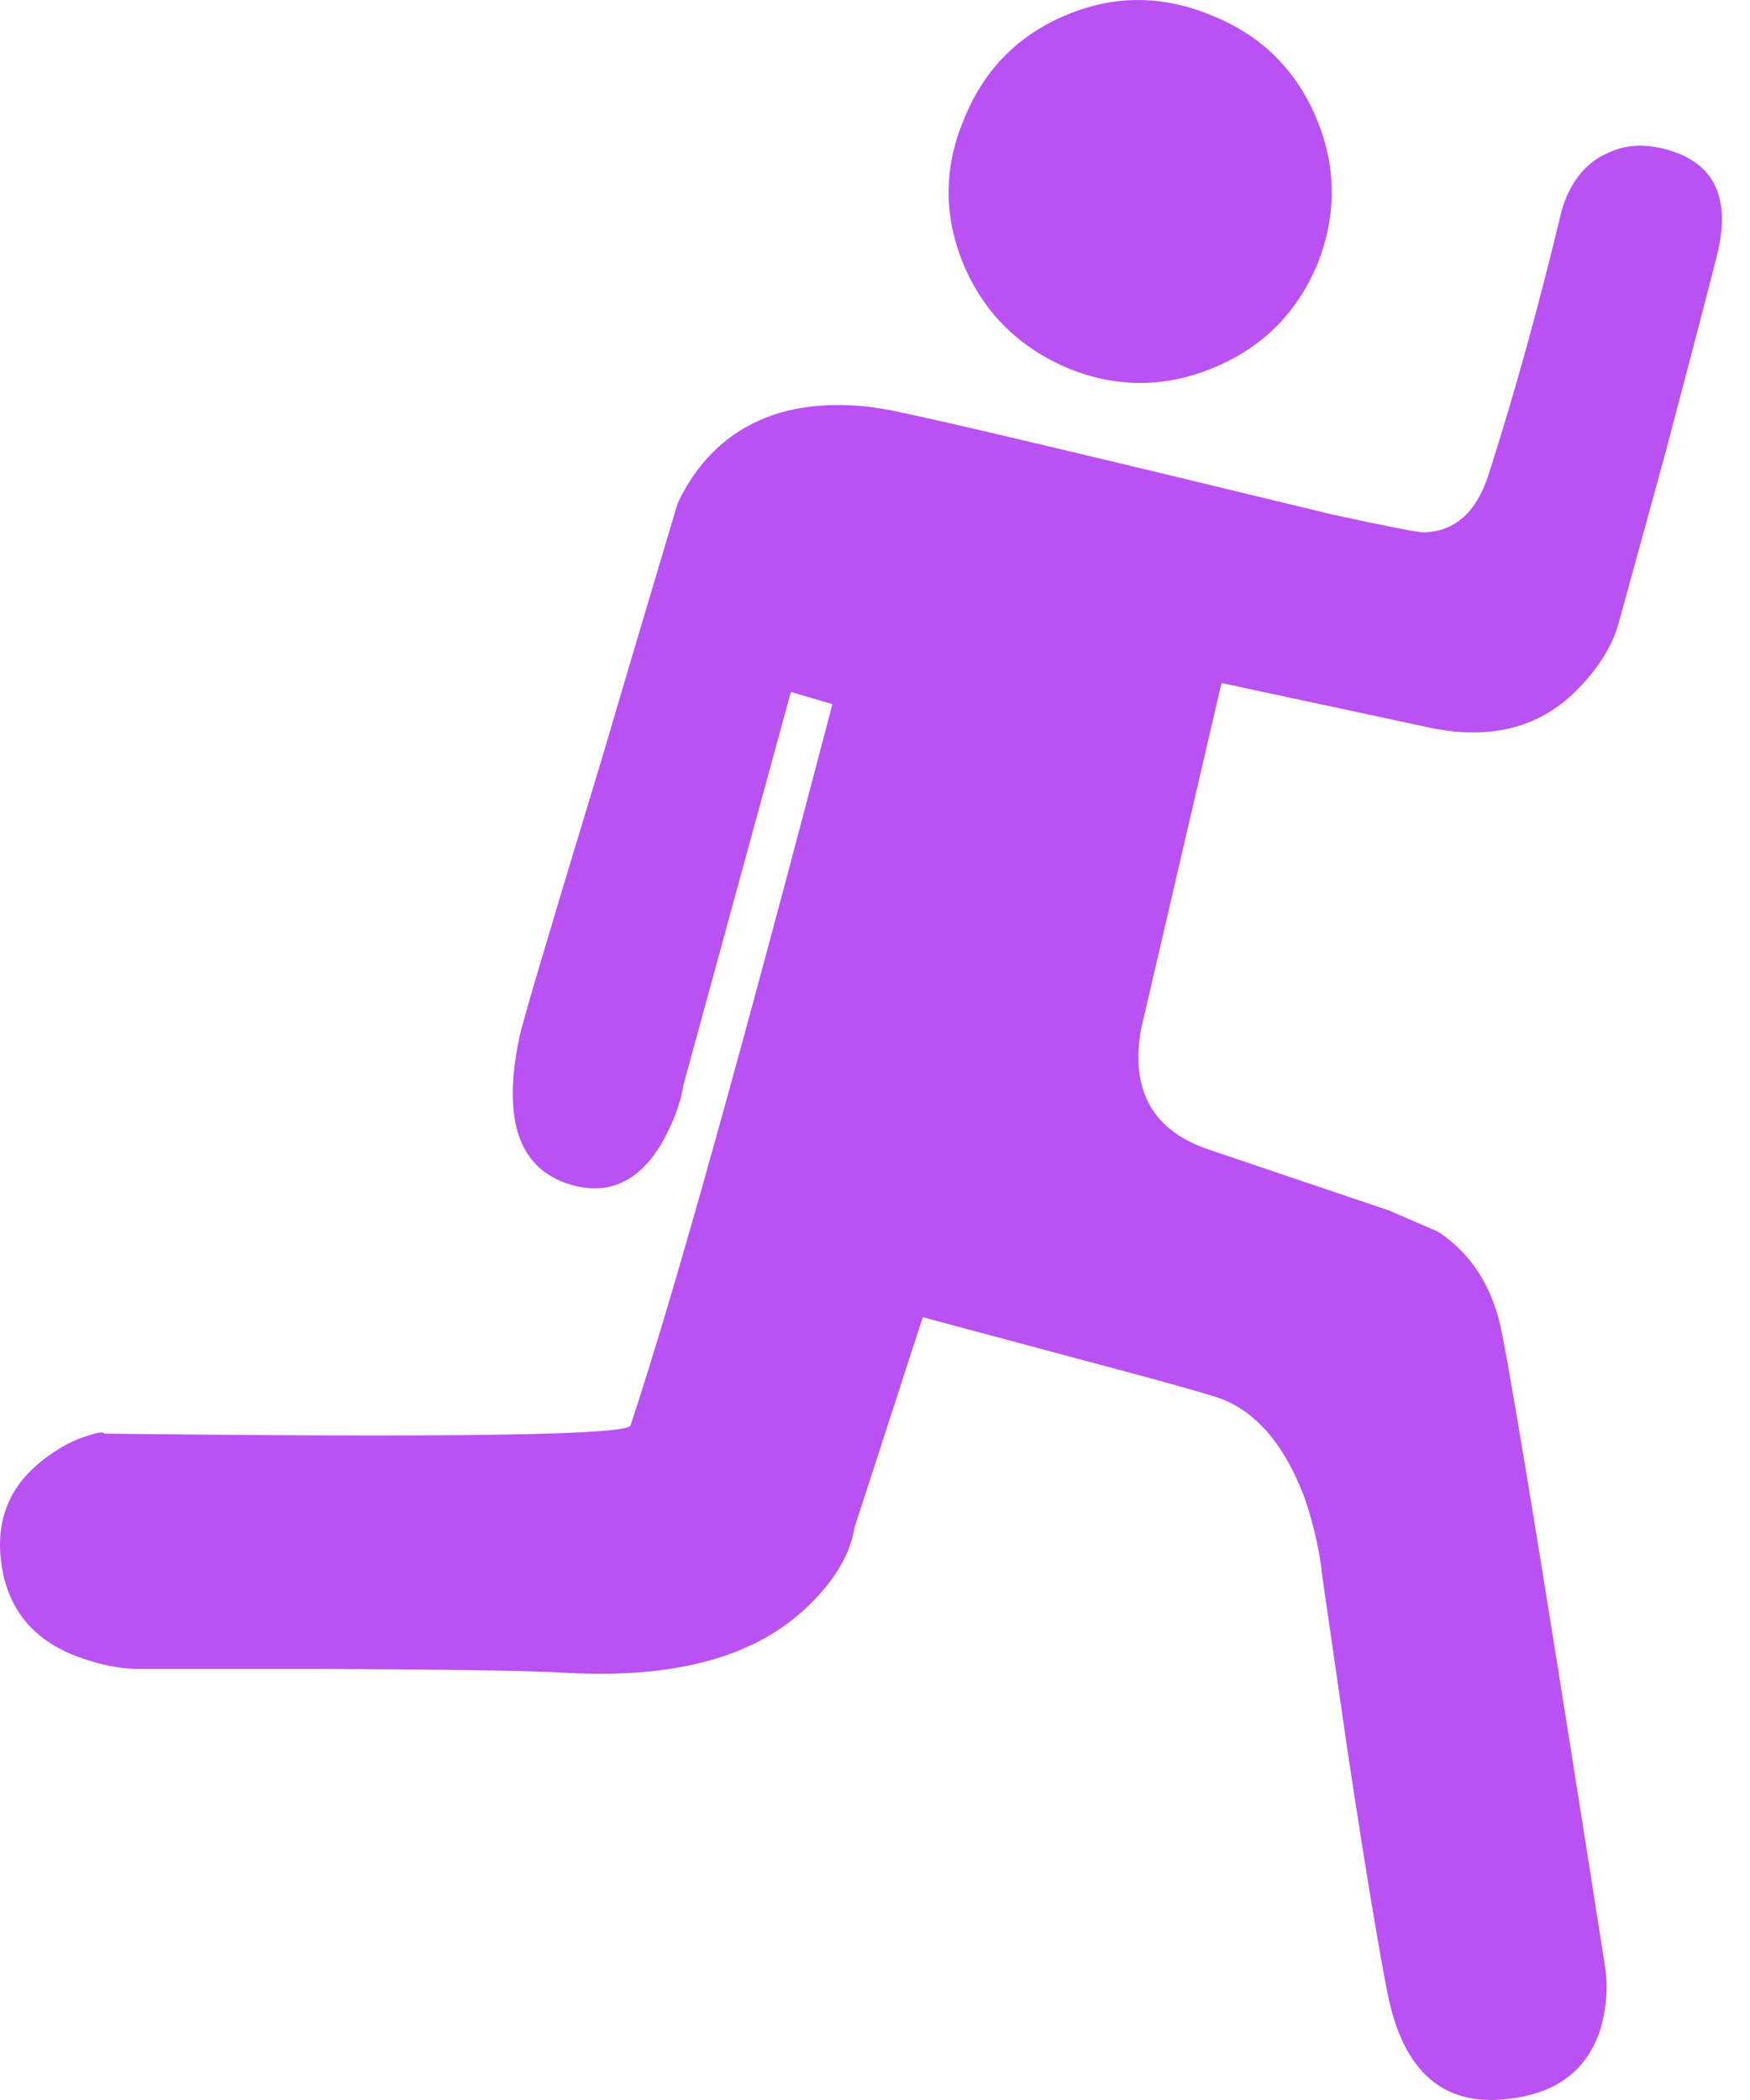 <svg width="50" height="60" viewBox="0 0 50 60" fill="none" xmlns="http://www.w3.org/2000/svg">
<path d="M47.554 13.049L46.275 17.701C46.112 18.375 45.717 19.026 45.135 19.631C44.019 20.817 42.53 21.189 40.646 20.747L34.901 19.515L32.598 29.423C32.296 31.168 32.947 32.307 34.529 32.842L39.692 34.587L41.088 35.192C42.041 35.82 42.646 36.773 42.902 38.029C43.298 40.03 44.275 46.077 45.856 56.172C45.949 56.753 45.903 57.335 45.74 57.939C45.368 59.126 44.507 59.8 43.135 59.963C41.258 60.211 40.096 59.211 39.646 56.962C39.437 55.916 39.041 53.613 38.506 50.054L37.785 45.077C37.715 44.379 37.553 43.612 37.273 42.797C36.692 41.239 35.831 40.262 34.738 39.913C33.924 39.657 32.273 39.215 29.83 38.564L26.365 37.634L24.411 43.658C24.294 44.402 23.853 45.147 23.108 45.868C21.62 47.333 19.317 47.961 16.224 47.798C15.177 47.728 12.828 47.705 9.222 47.682H4.129C3.477 47.705 2.826 47.566 2.151 47.31C0.849 46.798 0.128 45.844 0.012 44.426C-0.081 43.239 0.384 42.286 1.43 41.565C1.756 41.332 2.105 41.146 2.477 41.03C2.803 40.921 2.966 40.898 2.966 40.96C12.897 41.076 17.921 41.007 18.015 40.727C19.294 36.866 21.201 29.982 23.783 20.119L22.597 19.771L19.526 31.005C19.433 31.586 19.201 32.145 18.898 32.68C18.27 33.726 17.456 34.122 16.456 33.889C14.851 33.494 14.316 32.075 14.851 29.586C14.944 29.152 15.735 26.485 17.224 21.585C17.945 19.119 18.666 16.724 19.363 14.374C20.038 12.956 21.108 12.072 22.55 11.723C23.48 11.514 24.527 11.514 25.667 11.769C26.83 12.002 30.97 12.979 38.064 14.7C39.669 15.049 40.53 15.212 40.669 15.212C41.576 15.188 42.204 14.63 42.553 13.491C43.274 11.234 43.972 8.722 44.623 6.001C44.879 5.14 45.368 4.582 46.042 4.326C46.531 4.117 47.066 4.117 47.647 4.28C48.95 4.652 49.438 5.606 49.089 7.164C48.926 7.838 48.415 9.792 47.554 13.049Z" fill="#BA52F3"/>
<path d="M37.645 7.536C37.064 8.932 36.087 9.909 34.715 10.49C33.343 11.072 31.947 11.095 30.551 10.537C29.14 9.947 28.14 8.97 27.551 7.606C26.969 6.234 26.946 4.838 27.528 3.442C28.086 2.024 29.063 1.023 30.435 0.442C31.815 -0.147 33.211 -0.147 34.622 0.442C36.017 1 37.017 1.977 37.599 3.349C38.181 4.722 38.204 6.117 37.645 7.536Z" fill="#BA52F3"/>
</svg>
